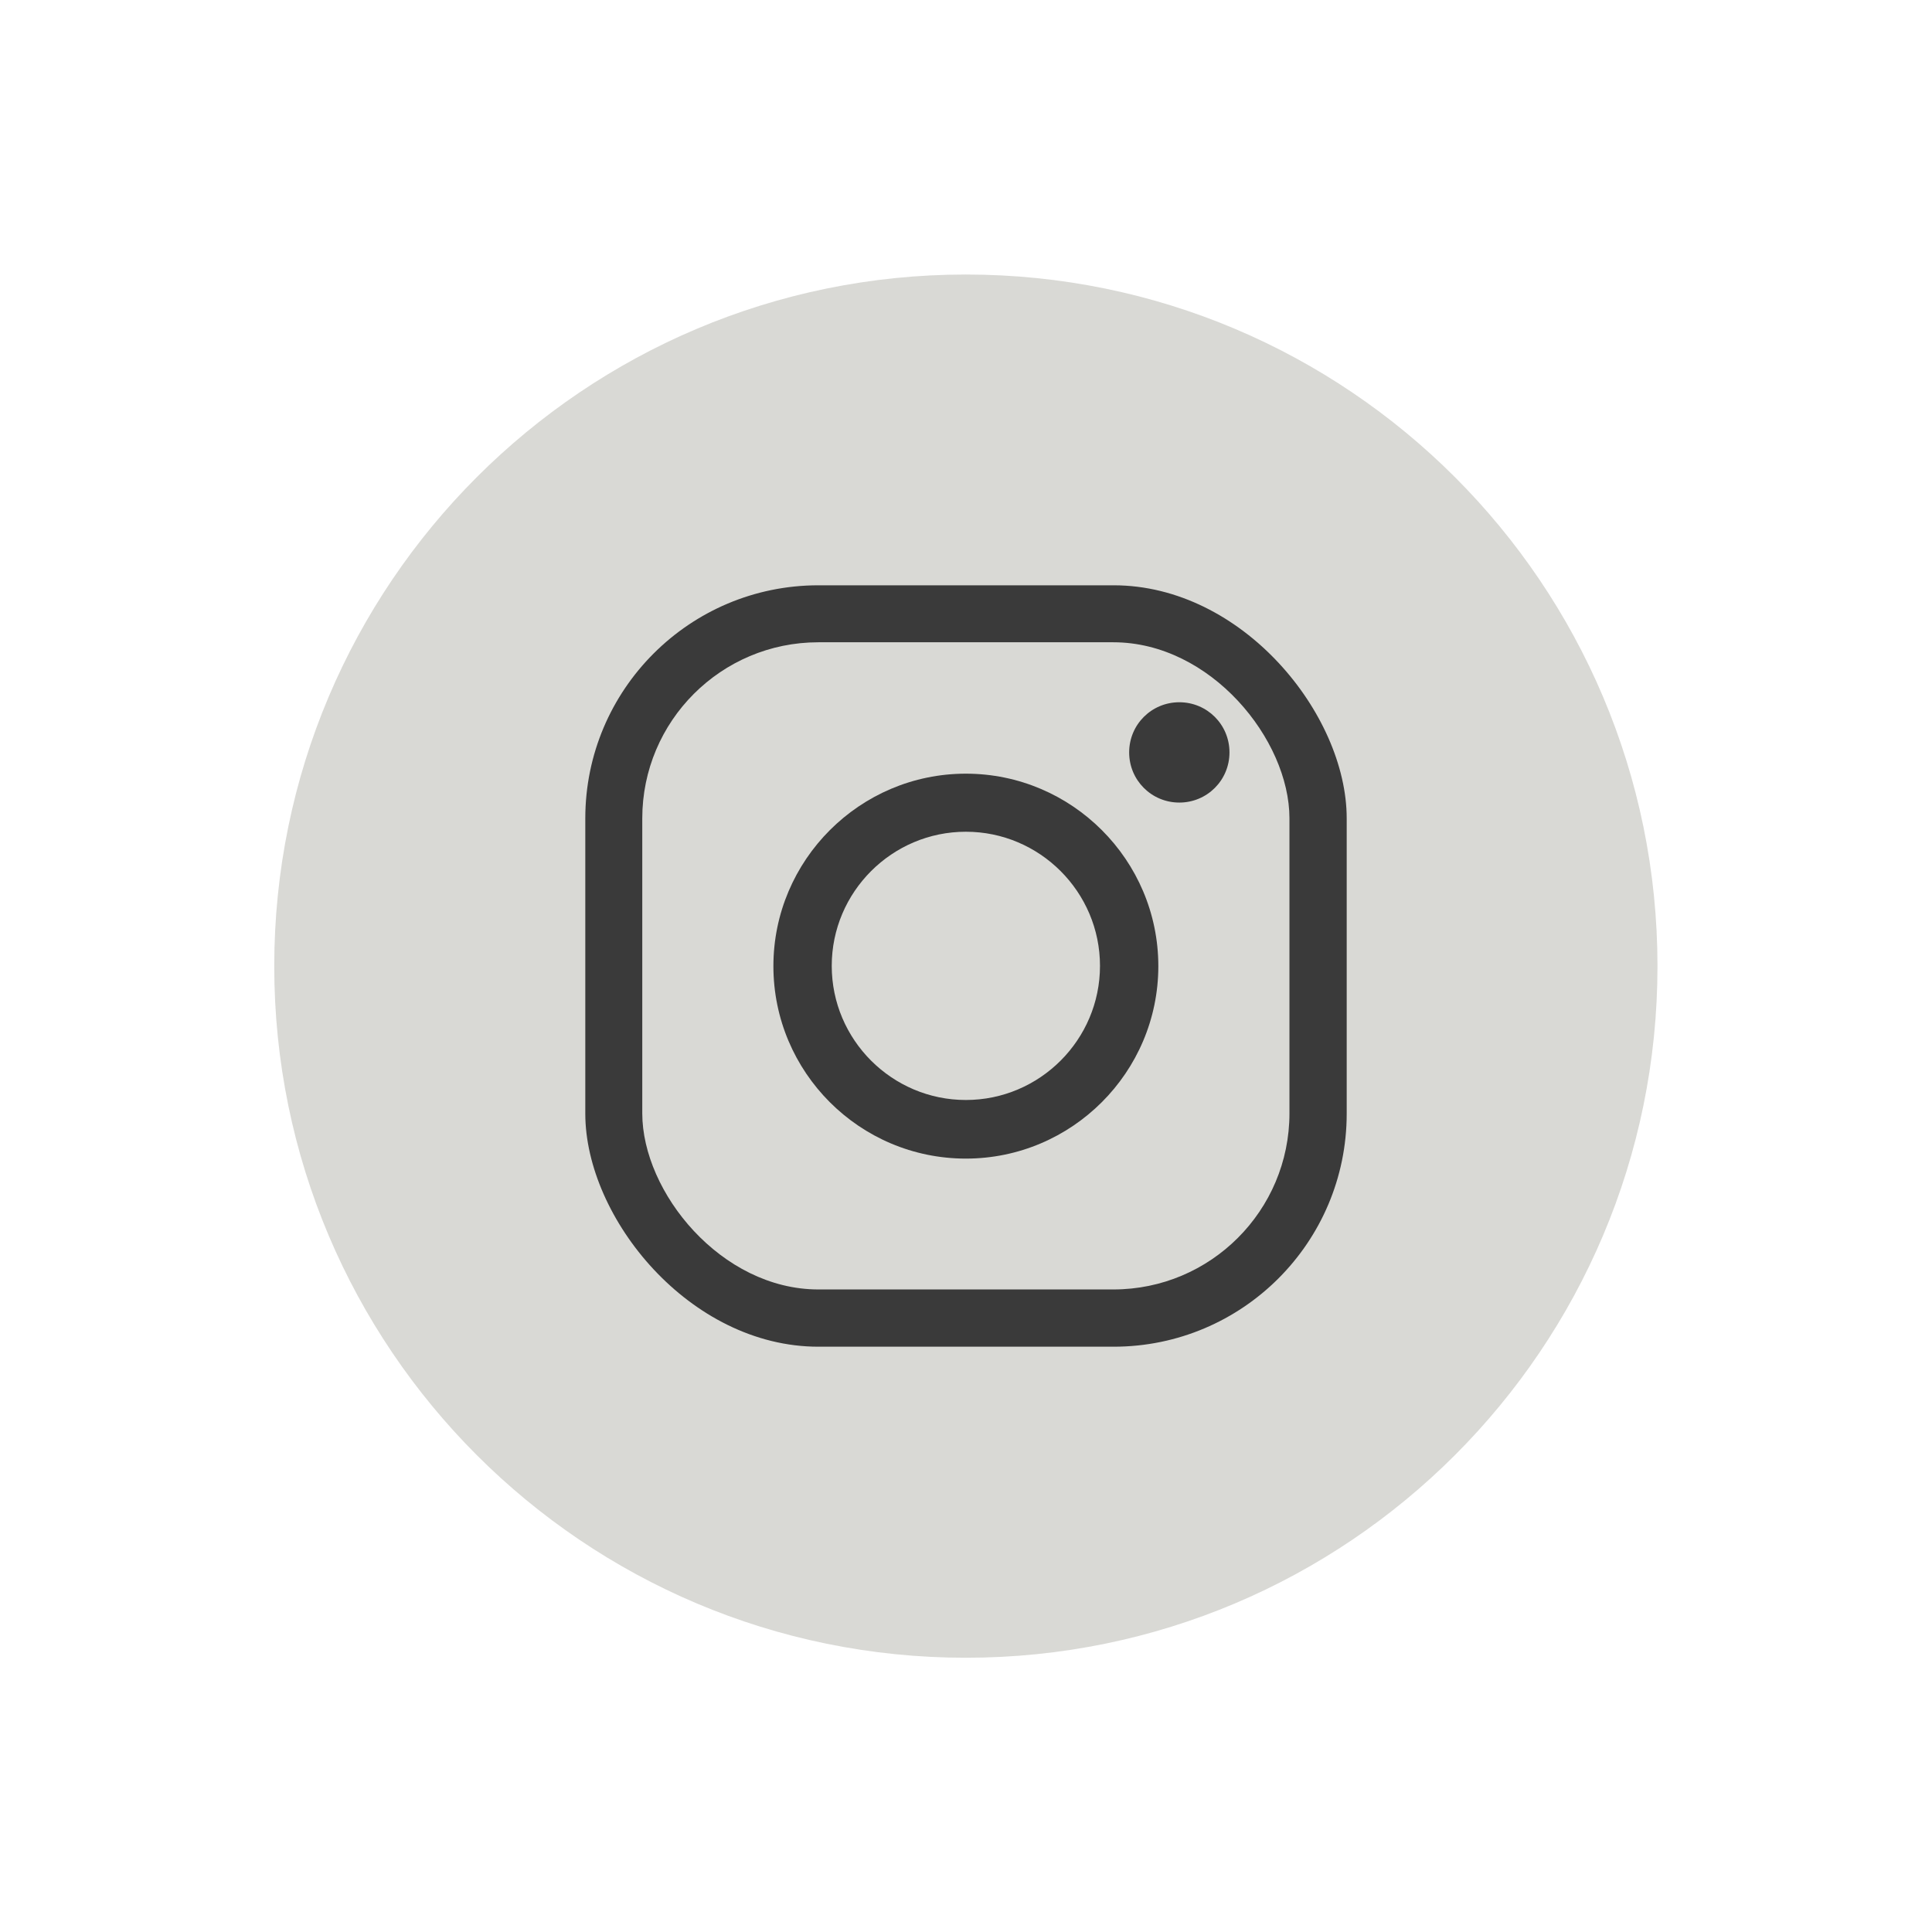 <?xml version="1.0" encoding="UTF-8"?>
<svg xmlns="http://www.w3.org/2000/svg" version="1.1" viewBox="0 0 70.87 70.87">
  <defs>
    <style>
      .cls-1 {
        fill: #3a3a3a;
      }

      .cls-2 {
        fill: #3a3a3a;
      }

      .cls-3 {
        fill: #d9d9d5;
      }
    </style>
  </defs>
  <!-- Generator: Adobe Illustrator 28.6.0, SVG Export Plug-In . SVG Version: 1.2.0 Build 709)  -->
  <g>
    <g id="Layer_1">
      <g>
        <path id="Oval" class="cls-3" d="M35.43,10.07c14.01,0,25.37,11.36,25.37,25.37s-11.36,25.37-25.37,25.37-25.37-11.36-25.37-25.37,11.36-25.37,25.37-25.37Z"/>
        <g>
          <rect class="cls-1" x="21.47" y="21.47" width="27.93" height="27.93" rx="8.55" ry="8.55"/>
          <rect class="cls-3" x="23.56" y="23.56" width="23.74" height="23.74" rx="6.46" ry="6.46"/>
          <path class="cls-2" d="M35.43,42.5c-3.9,0-7.06-3.17-7.06-7.06s3.17-7.06,7.06-7.06,7.06,3.17,7.06,7.06-3.17,7.06-7.06,7.06ZM35.43,30.51c-2.71,0-4.92,2.21-4.92,4.92s2.21,4.92,4.92,4.92,4.92-2.21,4.92-4.92-2.21-4.92-4.92-4.92Z"/>
          <path class="cls-2" d="M45.1,27.6c0,1.02-.82,1.84-1.84,1.84s-1.84-.82-1.84-1.84.82-1.84,1.84-1.84,1.84.82,1.84,1.84Z"/>
        </g>
      </g>
    </g>
  </g>
</svg>